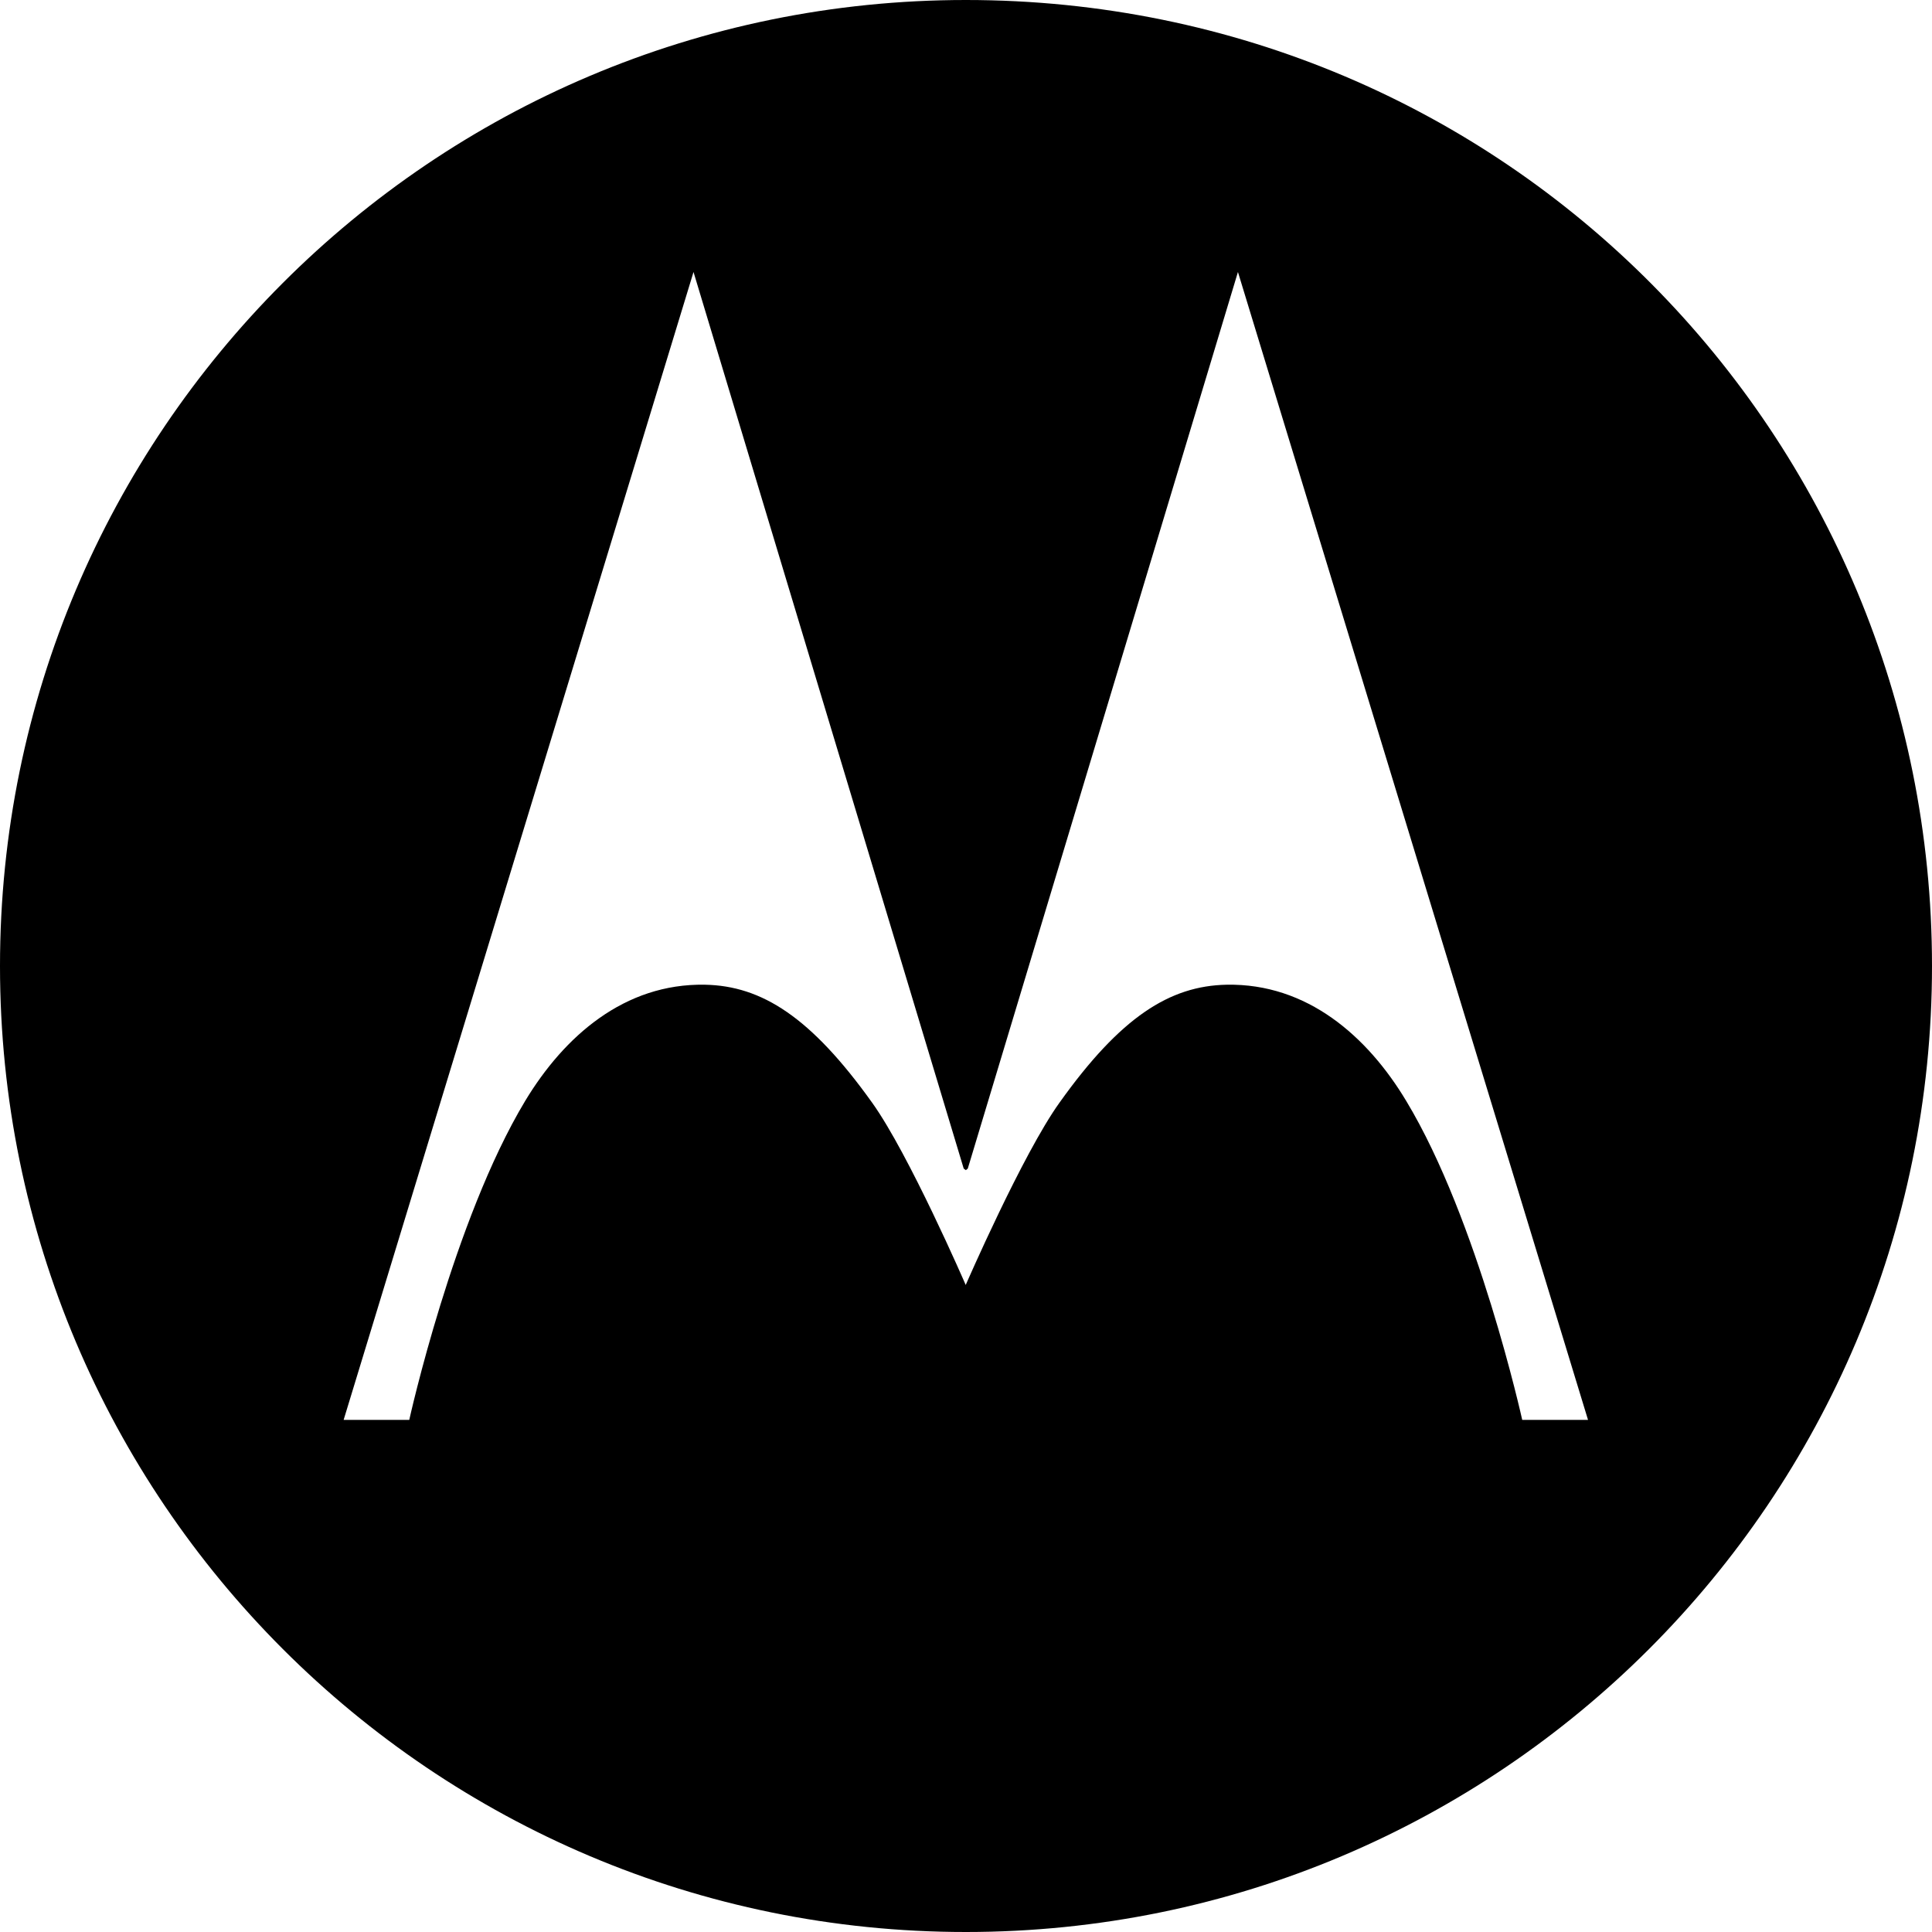 <?xml version="1.0" encoding="UTF-8" standalone="no"?>
<svg
   xmlns:dc="http://purl.org/dc/elements/1.1/"
   xmlns:cc="http://creativecommons.org/ns#"
   xmlns:rdf="http://www.w3.org/1999/02/22-rdf-syntax-ns#"
   xmlns:svg="http://www.w3.org/2000/svg"
   xmlns="http://www.w3.org/2000/svg"
   xmlns:sodipodi="http://sodipodi.sourceforge.net/DTD/sodipodi-0.dtd"
   xmlns:inkscape="http://www.inkscape.org/namespaces/inkscape"
   sodipodi:docname="Motorola.svg"
   inkscape:version="1.0 (4035a4fb49, 2020-05-01)"
   xml:space="preserve"
   viewBox="0 0 1000 1000"
   height="1000"
   width="1000"
   y="0px"
   x="0px"
   id="Layer_1"
   version="1.1"><defs
     id="defs27"><inkscape:perspective
       id="perspective31"
       inkscape:persp3d-origin="125 : 18 : 1"
       inkscape:vp_z="250 : 26.999999 : 1"
       inkscape:vp_y="0 : 999.99998 : 0"
       inkscape:vp_x="0 : 26.999999 : 1"
       sodipodi:type="inkscape:persp3d" /></defs><sodipodi:namedview
     inkscape:document-rotation="0"
     inkscape:current-layer="Layer_1"
     inkscape:window-maximized="1"
     inkscape:window-y="-8"
     inkscape:window-x="-8"
     inkscape:cy="566.36078"
     inkscape:cx="-282.88967"
     inkscape:zoom="0.50000001"
     showgrid="false"
     id="namedview25"
     inkscape:window-height="705"
     inkscape:window-width="1366"
     inkscape:pageshadow="2"
     inkscape:pageopacity="0"
     guidetolerance="10"
     gridtolerance="10"
     objecttolerance="10"
     borderopacity="1"
     bordercolor="#666666"
     pagecolor="#ffffff" /><path
     inkscape:connector-curvature="0"
     id="path7"
     d="M 499.927,-1.6459961e-5 C 223.829,-1.6459961e-5 0,223.801 0,500.01 0,776.175 223.829,1000.022 499.927,1000 776.07,1000 1000,776.177 1000,499.99 1000,225.426 779.74,-1.6459961e-5 499.927,-1.6459961e-5 Z M 358.963,140.787 l 139.848,464.058 1.116,0.824 1.001,-0.824 139.827,-464.058 181.202,594.146 h -34.055 c 0,0 -22.827,-103.369 -59.997,-165.009 -20.131,-33.589 -51.359,-60.994 -92.978,-60.237 -29.429,0.578 -54.86,16.619 -86.514,61.019 -19.152,26.671 -48.559,94.396 -48.559,94.396 0,0 -29.379,-67.814 -48.465,-94.396 -31.743,-44.4 -57.173,-60.441 -86.514,-61.019 -41.664,-0.756 -72.831,26.642 -93.051,60.164 -37.148,61.728 -59.987,165.082 -59.987,165.082 h -33.971 z"
     style="fill-opacity:1;stroke-width:5.339;" /></svg>
